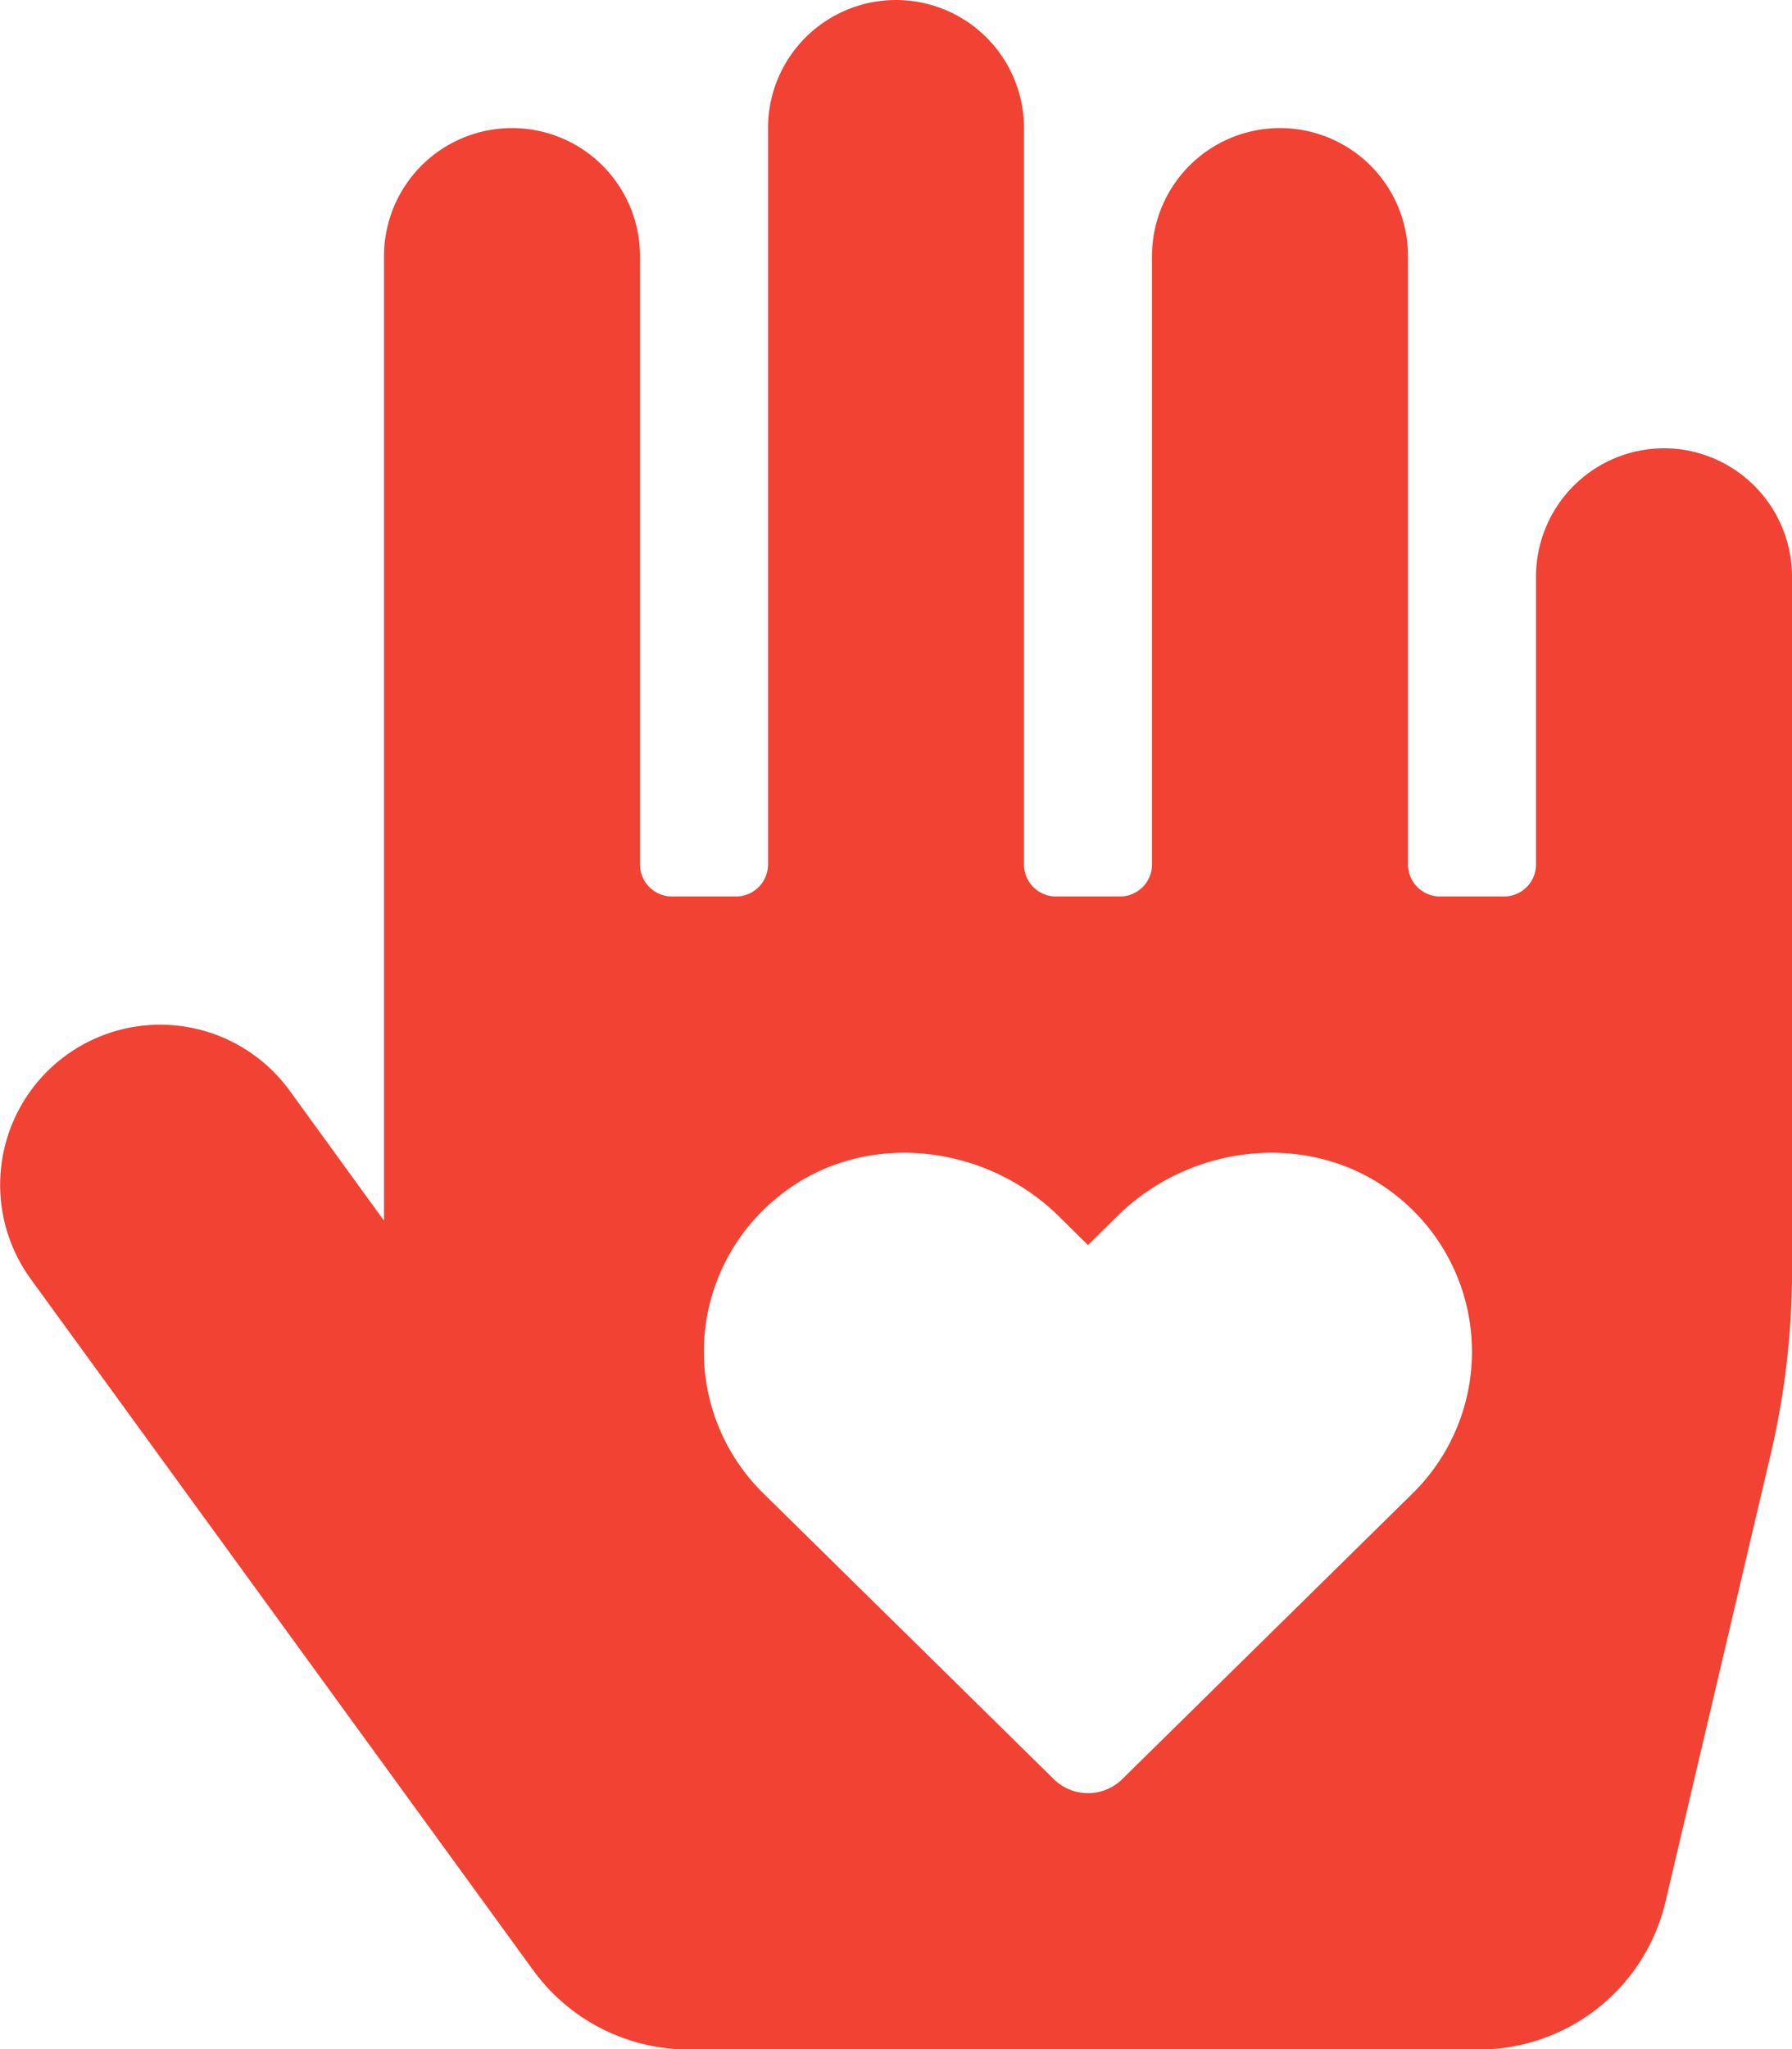 <?xml version="1.0" encoding="UTF-8"?> <svg xmlns="http://www.w3.org/2000/svg" id="Layer_1" data-name="Layer 1" viewBox="0 0 448 512"><defs><style>.cls-1{fill:#f14233;}</style></defs><path class="cls-1" d="M416,112a32.09,32.09,0,0,0-32,32v72a8,8,0,0,1-8,8H360a8,8,0,0,1-8-8V64a32,32,0,0,0-64,0V216a8,8,0,0,1-8,8H264a8,8,0,0,1-8-8V32a32,32,0,0,0-64,0V216a8,8,0,0,1-8,8H168a8,8,0,0,1-8-8V64a32,32,0,0,0-64,0V305L72.4,272.5A40,40,0,1,0,7.7,319.6L133.3,492.3a48.08,48.08,0,0,0,38.8,19.8H369.7a47.93,47.93,0,0,0,46.7-37l26.5-112.7a201.31,201.31,0,0,0,5.1-42.3V144a32.09,32.09,0,0,0-32-32ZM353.1,373.2l-72.6,71.4a12.2,12.2,0,0,1-17,0l-72.6-71.4a49.59,49.59,0,0,1,3.7-74.2c20.5-16.7,51.1-13.7,70,4.8l7.4,7.3,7.4-7.3c18.8-18.5,49.4-21.5,70-4.8a49.66,49.66,0,0,1,3.7,74.2Z"></path></svg> 